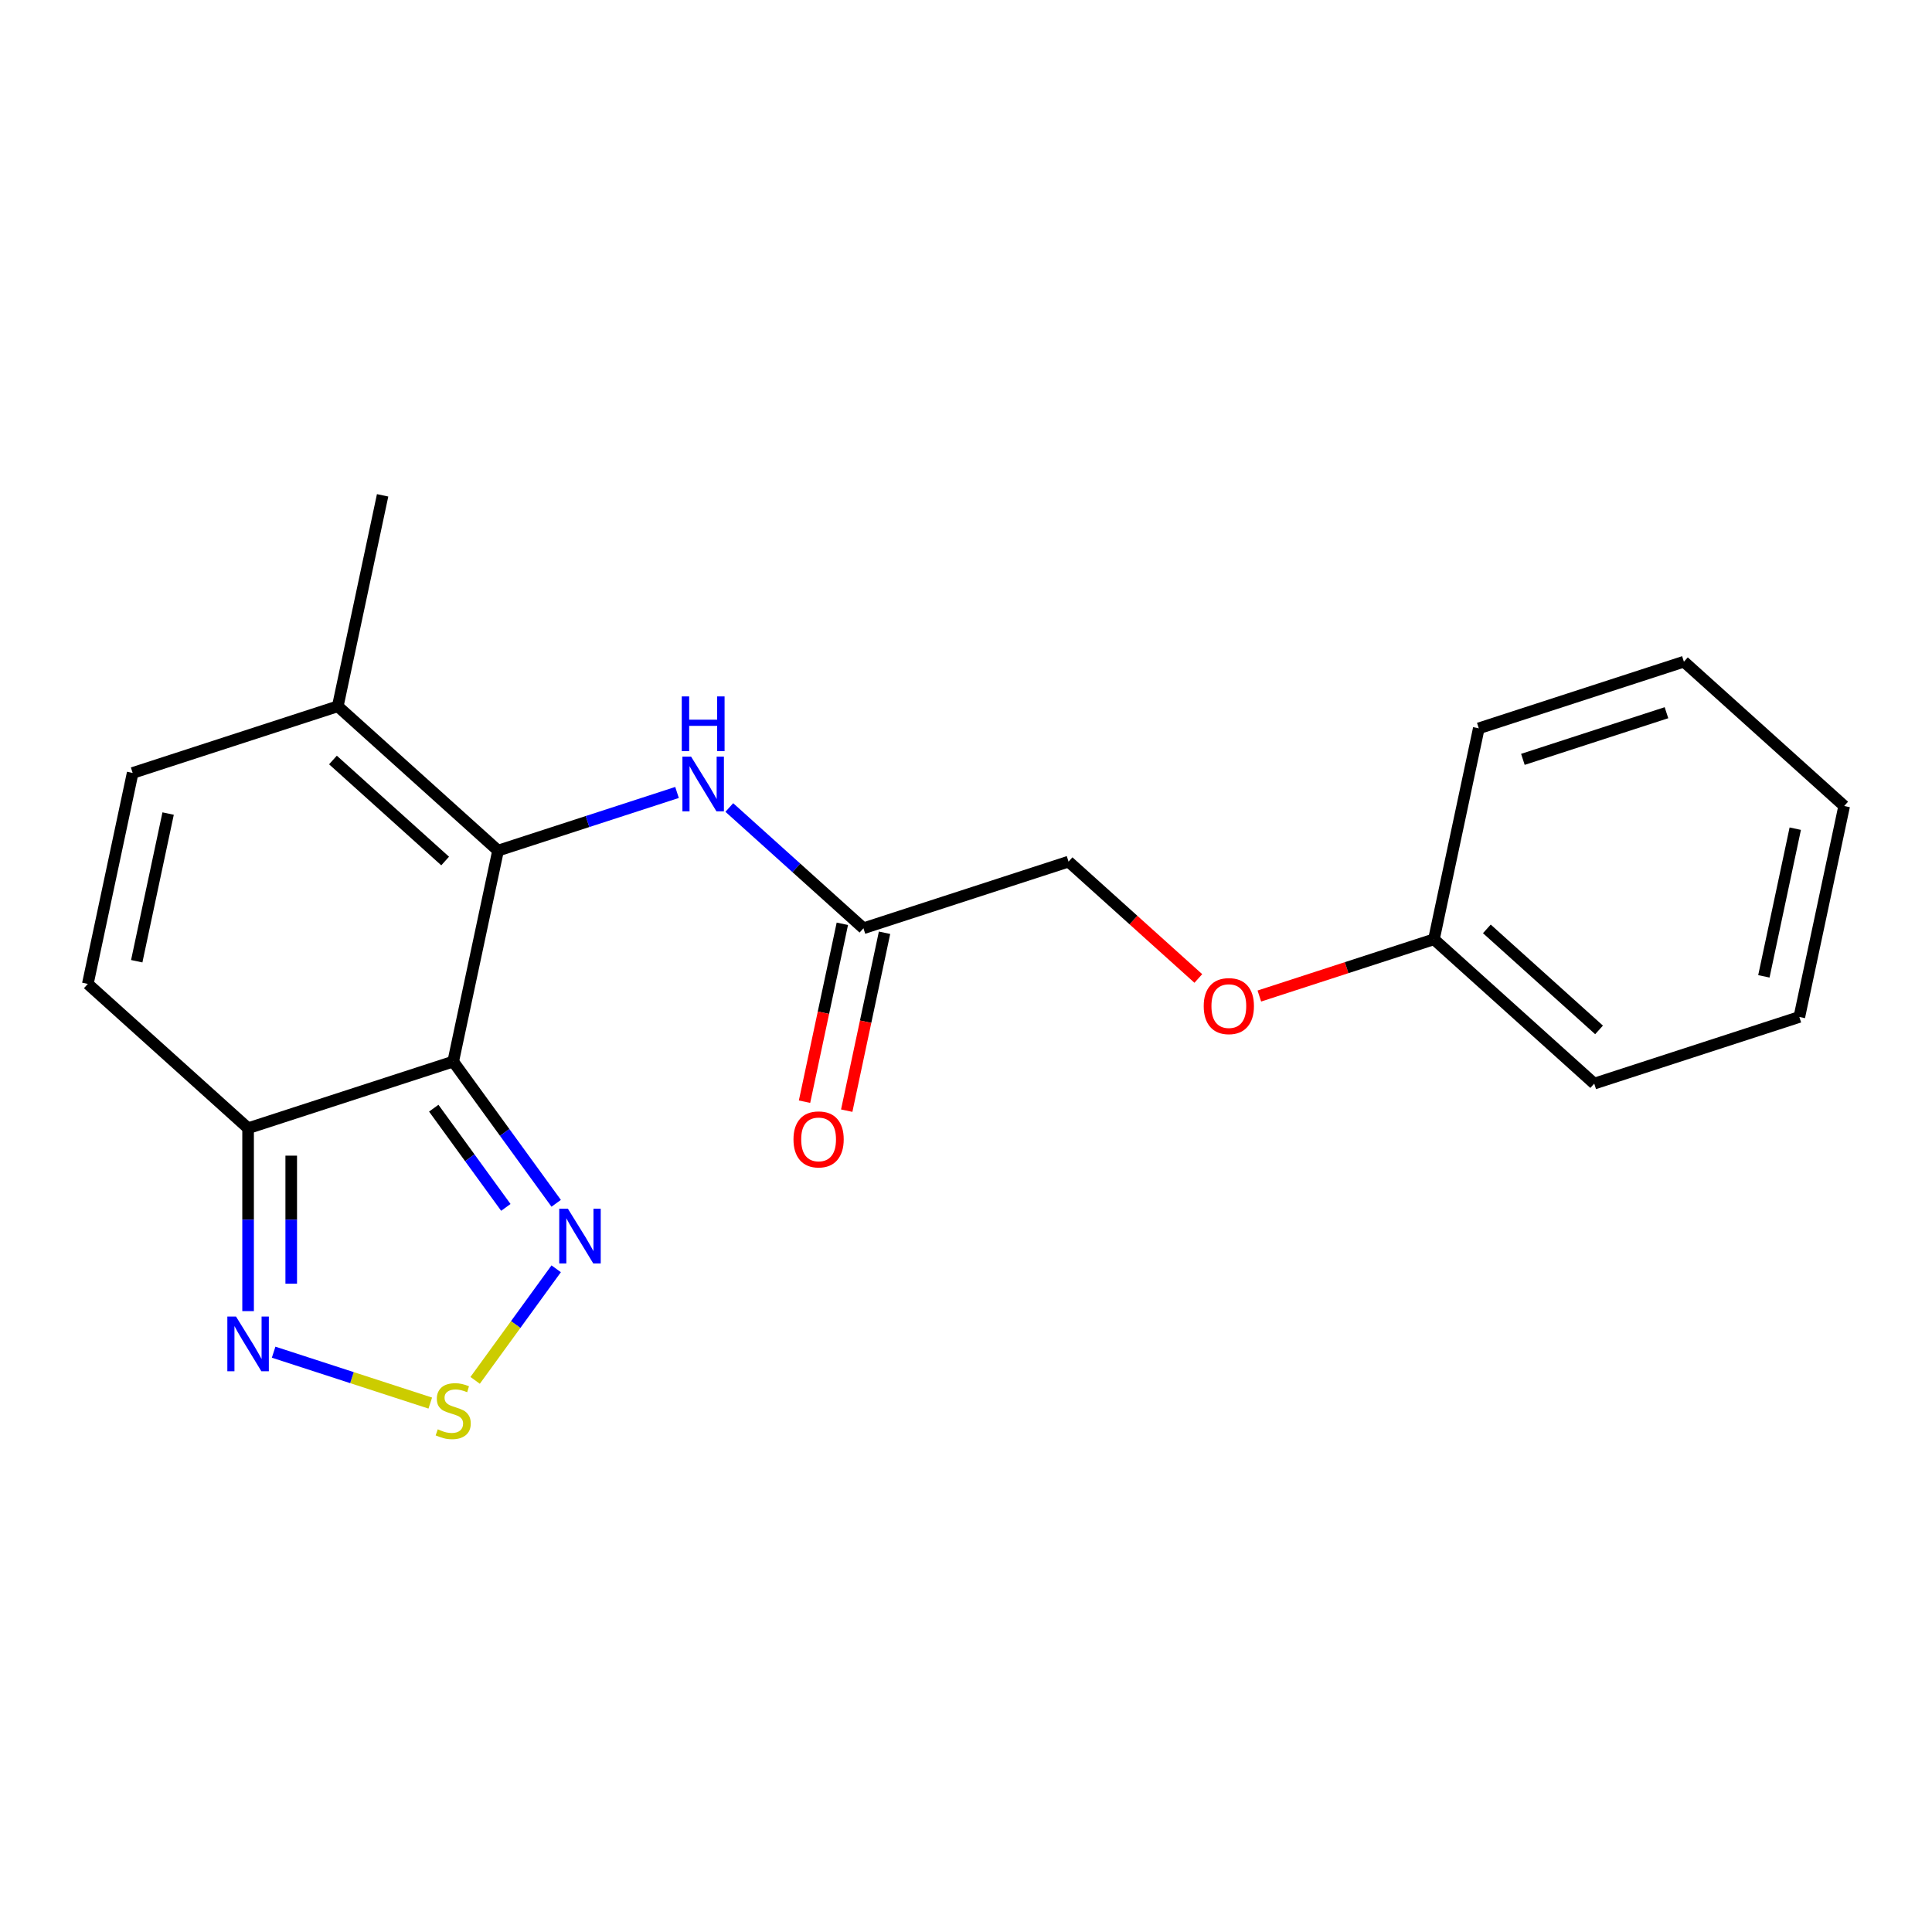 <?xml version='1.0' encoding='iso-8859-1'?>
<svg version='1.1' baseProfile='full'
              xmlns='http://www.w3.org/2000/svg'
                      xmlns:rdkit='http://www.rdkit.org/xml'
                      xmlns:xlink='http://www.w3.org/1999/xlink'
                  xml:space='preserve'
width='1000px' height='1000px' viewBox='0 0 1000 1000'>
<!-- END OF HEADER -->
<rect style='opacity:1.0;fill:#FFFFFF;stroke:none' width='1000' height='1000' x='0' y='0'> </rect>
<path class='bond-0' d='M 234.581,549.465 L 257.79,440.273' style='fill:none;fill-rule:evenodd;stroke:#000000;stroke-width:6px;stroke-linecap:butt;stroke-linejoin:miter;stroke-opacity:1' />
<path class='bond-1' d='M 234.581,549.465 L 128.413,583.961' style='fill:none;fill-rule:evenodd;stroke:#000000;stroke-width:6px;stroke-linecap:butt;stroke-linejoin:miter;stroke-opacity:1' />
<path class='bond-2' d='M 234.581,549.465 L 261.231,586.145' style='fill:none;fill-rule:evenodd;stroke:#000000;stroke-width:6px;stroke-linecap:butt;stroke-linejoin:miter;stroke-opacity:1' />
<path class='bond-2' d='M 261.231,586.145 L 287.88,622.826' style='fill:none;fill-rule:evenodd;stroke:#0000FF;stroke-width:6px;stroke-linecap:butt;stroke-linejoin:miter;stroke-opacity:1' />
<path class='bond-2' d='M 224.513,573.592 L 243.168,599.268' style='fill:none;fill-rule:evenodd;stroke:#000000;stroke-width:6px;stroke-linecap:butt;stroke-linejoin:miter;stroke-opacity:1' />
<path class='bond-2' d='M 243.168,599.268 L 261.823,624.944' style='fill:none;fill-rule:evenodd;stroke:#0000FF;stroke-width:6px;stroke-linecap:butt;stroke-linejoin:miter;stroke-opacity:1' />
<path class='bond-5' d='M 257.79,440.273 L 174.832,365.577' style='fill:none;fill-rule:evenodd;stroke:#000000;stroke-width:6px;stroke-linecap:butt;stroke-linejoin:miter;stroke-opacity:1' />
<path class='bond-5' d='M 230.407,445.66 L 172.336,393.373' style='fill:none;fill-rule:evenodd;stroke:#000000;stroke-width:6px;stroke-linecap:butt;stroke-linejoin:miter;stroke-opacity:1' />
<path class='bond-6' d='M 257.79,440.273 L 304.109,425.223' style='fill:none;fill-rule:evenodd;stroke:#000000;stroke-width:6px;stroke-linecap:butt;stroke-linejoin:miter;stroke-opacity:1' />
<path class='bond-6' d='M 304.109,425.223 L 350.427,410.173' style='fill:none;fill-rule:evenodd;stroke:#0000FF;stroke-width:6px;stroke-linecap:butt;stroke-linejoin:miter;stroke-opacity:1' />
<path class='bond-4' d='M 128.413,583.961 L 128.413,631.301' style='fill:none;fill-rule:evenodd;stroke:#000000;stroke-width:6px;stroke-linecap:butt;stroke-linejoin:miter;stroke-opacity:1' />
<path class='bond-4' d='M 128.413,631.301 L 128.413,678.641' style='fill:none;fill-rule:evenodd;stroke:#0000FF;stroke-width:6px;stroke-linecap:butt;stroke-linejoin:miter;stroke-opacity:1' />
<path class='bond-4' d='M 150.739,598.163 L 150.739,631.301' style='fill:none;fill-rule:evenodd;stroke:#000000;stroke-width:6px;stroke-linecap:butt;stroke-linejoin:miter;stroke-opacity:1' />
<path class='bond-4' d='M 150.739,631.301 L 150.739,664.439' style='fill:none;fill-rule:evenodd;stroke:#0000FF;stroke-width:6px;stroke-linecap:butt;stroke-linejoin:miter;stroke-opacity:1' />
<path class='bond-7' d='M 128.413,583.961 L 45.455,509.265' style='fill:none;fill-rule:evenodd;stroke:#000000;stroke-width:6px;stroke-linecap:butt;stroke-linejoin:miter;stroke-opacity:1' />
<path class='bond-3' d='M 287.88,656.727 L 266.904,685.599' style='fill:none;fill-rule:evenodd;stroke:#0000FF;stroke-width:6px;stroke-linecap:butt;stroke-linejoin:miter;stroke-opacity:1' />
<path class='bond-3' d='M 266.904,685.599 L 245.928,714.47' style='fill:none;fill-rule:evenodd;stroke:#CCCC00;stroke-width:6px;stroke-linecap:butt;stroke-linejoin:miter;stroke-opacity:1' />
<path class='bond-20' d='M 222.71,726.231 L 182.171,713.059' style='fill:none;fill-rule:evenodd;stroke:#CCCC00;stroke-width:6px;stroke-linecap:butt;stroke-linejoin:miter;stroke-opacity:1' />
<path class='bond-20' d='M 182.171,713.059 L 141.632,699.887' style='fill:none;fill-rule:evenodd;stroke:#0000FF;stroke-width:6px;stroke-linecap:butt;stroke-linejoin:miter;stroke-opacity:1' />
<path class='bond-14' d='M 174.832,365.577 L 198.041,256.385' style='fill:none;fill-rule:evenodd;stroke:#000000;stroke-width:6px;stroke-linecap:butt;stroke-linejoin:miter;stroke-opacity:1' />
<path class='bond-21' d='M 174.832,365.577 L 68.664,400.073' style='fill:none;fill-rule:evenodd;stroke:#000000;stroke-width:6px;stroke-linecap:butt;stroke-linejoin:miter;stroke-opacity:1' />
<path class='bond-9' d='M 377.489,417.96 L 412.202,449.216' style='fill:none;fill-rule:evenodd;stroke:#0000FF;stroke-width:6px;stroke-linecap:butt;stroke-linejoin:miter;stroke-opacity:1' />
<path class='bond-9' d='M 412.202,449.216 L 446.916,480.473' style='fill:none;fill-rule:evenodd;stroke:#000000;stroke-width:6px;stroke-linecap:butt;stroke-linejoin:miter;stroke-opacity:1' />
<path class='bond-8' d='M 45.455,509.265 L 68.664,400.073' style='fill:none;fill-rule:evenodd;stroke:#000000;stroke-width:6px;stroke-linecap:butt;stroke-linejoin:miter;stroke-opacity:1' />
<path class='bond-8' d='M 70.774,497.528 L 87.021,421.093' style='fill:none;fill-rule:evenodd;stroke:#000000;stroke-width:6px;stroke-linecap:butt;stroke-linejoin:miter;stroke-opacity:1' />
<path class='bond-10' d='M 435.997,478.152 L 426.211,524.192' style='fill:none;fill-rule:evenodd;stroke:#000000;stroke-width:6px;stroke-linecap:butt;stroke-linejoin:miter;stroke-opacity:1' />
<path class='bond-10' d='M 426.211,524.192 L 416.424,570.233' style='fill:none;fill-rule:evenodd;stroke:#FF0000;stroke-width:6px;stroke-linecap:butt;stroke-linejoin:miter;stroke-opacity:1' />
<path class='bond-10' d='M 457.835,482.794 L 448.049,528.834' style='fill:none;fill-rule:evenodd;stroke:#000000;stroke-width:6px;stroke-linecap:butt;stroke-linejoin:miter;stroke-opacity:1' />
<path class='bond-10' d='M 448.049,528.834 L 438.263,574.875' style='fill:none;fill-rule:evenodd;stroke:#FF0000;stroke-width:6px;stroke-linecap:butt;stroke-linejoin:miter;stroke-opacity:1' />
<path class='bond-12' d='M 446.916,480.473 L 553.084,445.977' style='fill:none;fill-rule:evenodd;stroke:#000000;stroke-width:6px;stroke-linecap:butt;stroke-linejoin:miter;stroke-opacity:1' />
<path class='bond-11' d='M 620.251,506.455 L 586.668,476.216' style='fill:none;fill-rule:evenodd;stroke:#FF0000;stroke-width:6px;stroke-linecap:butt;stroke-linejoin:miter;stroke-opacity:1' />
<path class='bond-11' d='M 586.668,476.216 L 553.084,445.977' style='fill:none;fill-rule:evenodd;stroke:#000000;stroke-width:6px;stroke-linecap:butt;stroke-linejoin:miter;stroke-opacity:1' />
<path class='bond-13' d='M 651.833,515.542 L 697.021,500.859' style='fill:none;fill-rule:evenodd;stroke:#FF0000;stroke-width:6px;stroke-linecap:butt;stroke-linejoin:miter;stroke-opacity:1' />
<path class='bond-13' d='M 697.021,500.859 L 742.21,486.177' style='fill:none;fill-rule:evenodd;stroke:#000000;stroke-width:6px;stroke-linecap:butt;stroke-linejoin:miter;stroke-opacity:1' />
<path class='bond-15' d='M 742.21,486.177 L 825.168,560.873' style='fill:none;fill-rule:evenodd;stroke:#000000;stroke-width:6px;stroke-linecap:butt;stroke-linejoin:miter;stroke-opacity:1' />
<path class='bond-15' d='M 769.593,480.789 L 827.664,533.077' style='fill:none;fill-rule:evenodd;stroke:#000000;stroke-width:6px;stroke-linecap:butt;stroke-linejoin:miter;stroke-opacity:1' />
<path class='bond-16' d='M 742.21,486.177 L 765.419,376.985' style='fill:none;fill-rule:evenodd;stroke:#000000;stroke-width:6px;stroke-linecap:butt;stroke-linejoin:miter;stroke-opacity:1' />
<path class='bond-18' d='M 825.168,560.873 L 931.336,526.377' style='fill:none;fill-rule:evenodd;stroke:#000000;stroke-width:6px;stroke-linecap:butt;stroke-linejoin:miter;stroke-opacity:1' />
<path class='bond-17' d='M 765.419,376.985 L 871.587,342.489' style='fill:none;fill-rule:evenodd;stroke:#000000;stroke-width:6px;stroke-linecap:butt;stroke-linejoin:miter;stroke-opacity:1' />
<path class='bond-17' d='M 788.244,393.044 L 862.561,368.897' style='fill:none;fill-rule:evenodd;stroke:#000000;stroke-width:6px;stroke-linecap:butt;stroke-linejoin:miter;stroke-opacity:1' />
<path class='bond-19' d='M 871.587,342.489 L 954.545,417.185' style='fill:none;fill-rule:evenodd;stroke:#000000;stroke-width:6px;stroke-linecap:butt;stroke-linejoin:miter;stroke-opacity:1' />
<path class='bond-22' d='M 931.336,526.377 L 954.545,417.185' style='fill:none;fill-rule:evenodd;stroke:#000000;stroke-width:6px;stroke-linecap:butt;stroke-linejoin:miter;stroke-opacity:1' />
<path class='bond-22' d='M 912.979,505.356 L 929.226,428.922' style='fill:none;fill-rule:evenodd;stroke:#000000;stroke-width:6px;stroke-linecap:butt;stroke-linejoin:miter;stroke-opacity:1' />
<path  class='atom-3' d='M 293.936 625.616
L 303.216 640.616
Q 304.136 642.096, 305.616 644.776
Q 307.096 647.456, 307.176 647.616
L 307.176 625.616
L 310.936 625.616
L 310.936 653.936
L 307.056 653.936
L 297.096 637.536
Q 295.936 635.616, 294.696 633.416
Q 293.496 631.216, 293.136 630.536
L 293.136 653.936
L 289.456 653.936
L 289.456 625.616
L 293.936 625.616
' fill='#0000FF'/>
<path  class='atom-4' d='M 226.581 739.808
Q 226.901 739.928, 228.221 740.488
Q 229.541 741.048, 230.981 741.408
Q 232.461 741.728, 233.901 741.728
Q 236.581 741.728, 238.141 740.448
Q 239.701 739.128, 239.701 736.848
Q 239.701 735.288, 238.901 734.328
Q 238.141 733.368, 236.941 732.848
Q 235.741 732.328, 233.741 731.728
Q 231.221 730.968, 229.701 730.248
Q 228.221 729.528, 227.141 728.008
Q 226.101 726.488, 226.101 723.928
Q 226.101 720.368, 228.501 718.168
Q 230.941 715.968, 235.741 715.968
Q 239.021 715.968, 242.741 717.528
L 241.821 720.608
Q 238.421 719.208, 235.861 719.208
Q 233.101 719.208, 231.581 720.368
Q 230.061 721.488, 230.101 723.448
Q 230.101 724.968, 230.861 725.888
Q 231.661 726.808, 232.781 727.328
Q 233.941 727.848, 235.861 728.448
Q 238.421 729.248, 239.941 730.048
Q 241.461 730.848, 242.541 732.488
Q 243.661 734.088, 243.661 736.848
Q 243.661 740.768, 241.021 742.888
Q 238.421 744.968, 234.061 744.968
Q 231.541 744.968, 229.621 744.408
Q 227.741 743.888, 225.501 742.968
L 226.581 739.808
' fill='#CCCC00'/>
<path  class='atom-5' d='M 122.153 681.432
L 131.433 696.432
Q 132.353 697.912, 133.833 700.592
Q 135.313 703.272, 135.393 703.432
L 135.393 681.432
L 139.153 681.432
L 139.153 709.752
L 135.273 709.752
L 125.313 693.352
Q 124.153 691.432, 122.913 689.232
Q 121.713 687.032, 121.353 686.352
L 121.353 709.752
L 117.673 709.752
L 117.673 681.432
L 122.153 681.432
' fill='#0000FF'/>
<path  class='atom-7' d='M 357.698 391.617
L 366.978 406.617
Q 367.898 408.097, 369.378 410.777
Q 370.858 413.457, 370.938 413.617
L 370.938 391.617
L 374.698 391.617
L 374.698 419.937
L 370.818 419.937
L 360.858 403.537
Q 359.698 401.617, 358.458 399.417
Q 357.258 397.217, 356.898 396.537
L 356.898 419.937
L 353.218 419.937
L 353.218 391.617
L 357.698 391.617
' fill='#0000FF'/>
<path  class='atom-7' d='M 352.878 360.465
L 356.718 360.465
L 356.718 372.505
L 371.198 372.505
L 371.198 360.465
L 375.038 360.465
L 375.038 388.785
L 371.198 388.785
L 371.198 375.705
L 356.718 375.705
L 356.718 388.785
L 352.878 388.785
L 352.878 360.465
' fill='#0000FF'/>
<path  class='atom-11' d='M 410.707 589.745
Q 410.707 582.945, 414.067 579.145
Q 417.427 575.345, 423.707 575.345
Q 429.987 575.345, 433.347 579.145
Q 436.707 582.945, 436.707 589.745
Q 436.707 596.625, 433.307 600.545
Q 429.907 604.425, 423.707 604.425
Q 417.467 604.425, 414.067 600.545
Q 410.707 596.665, 410.707 589.745
M 423.707 601.225
Q 428.027 601.225, 430.347 598.345
Q 432.707 595.425, 432.707 589.745
Q 432.707 584.185, 430.347 581.385
Q 428.027 578.545, 423.707 578.545
Q 419.387 578.545, 417.027 581.345
Q 414.707 584.145, 414.707 589.745
Q 414.707 595.465, 417.027 598.345
Q 419.387 601.225, 423.707 601.225
' fill='#FF0000'/>
<path  class='atom-12' d='M 623.042 520.753
Q 623.042 513.953, 626.402 510.153
Q 629.762 506.353, 636.042 506.353
Q 642.322 506.353, 645.682 510.153
Q 649.042 513.953, 649.042 520.753
Q 649.042 527.633, 645.642 531.553
Q 642.242 535.433, 636.042 535.433
Q 629.802 535.433, 626.402 531.553
Q 623.042 527.673, 623.042 520.753
M 636.042 532.233
Q 640.362 532.233, 642.682 529.353
Q 645.042 526.433, 645.042 520.753
Q 645.042 515.193, 642.682 512.393
Q 640.362 509.553, 636.042 509.553
Q 631.722 509.553, 629.362 512.353
Q 627.042 515.153, 627.042 520.753
Q 627.042 526.473, 629.362 529.353
Q 631.722 532.233, 636.042 532.233
' fill='#FF0000'/>
</svg>
